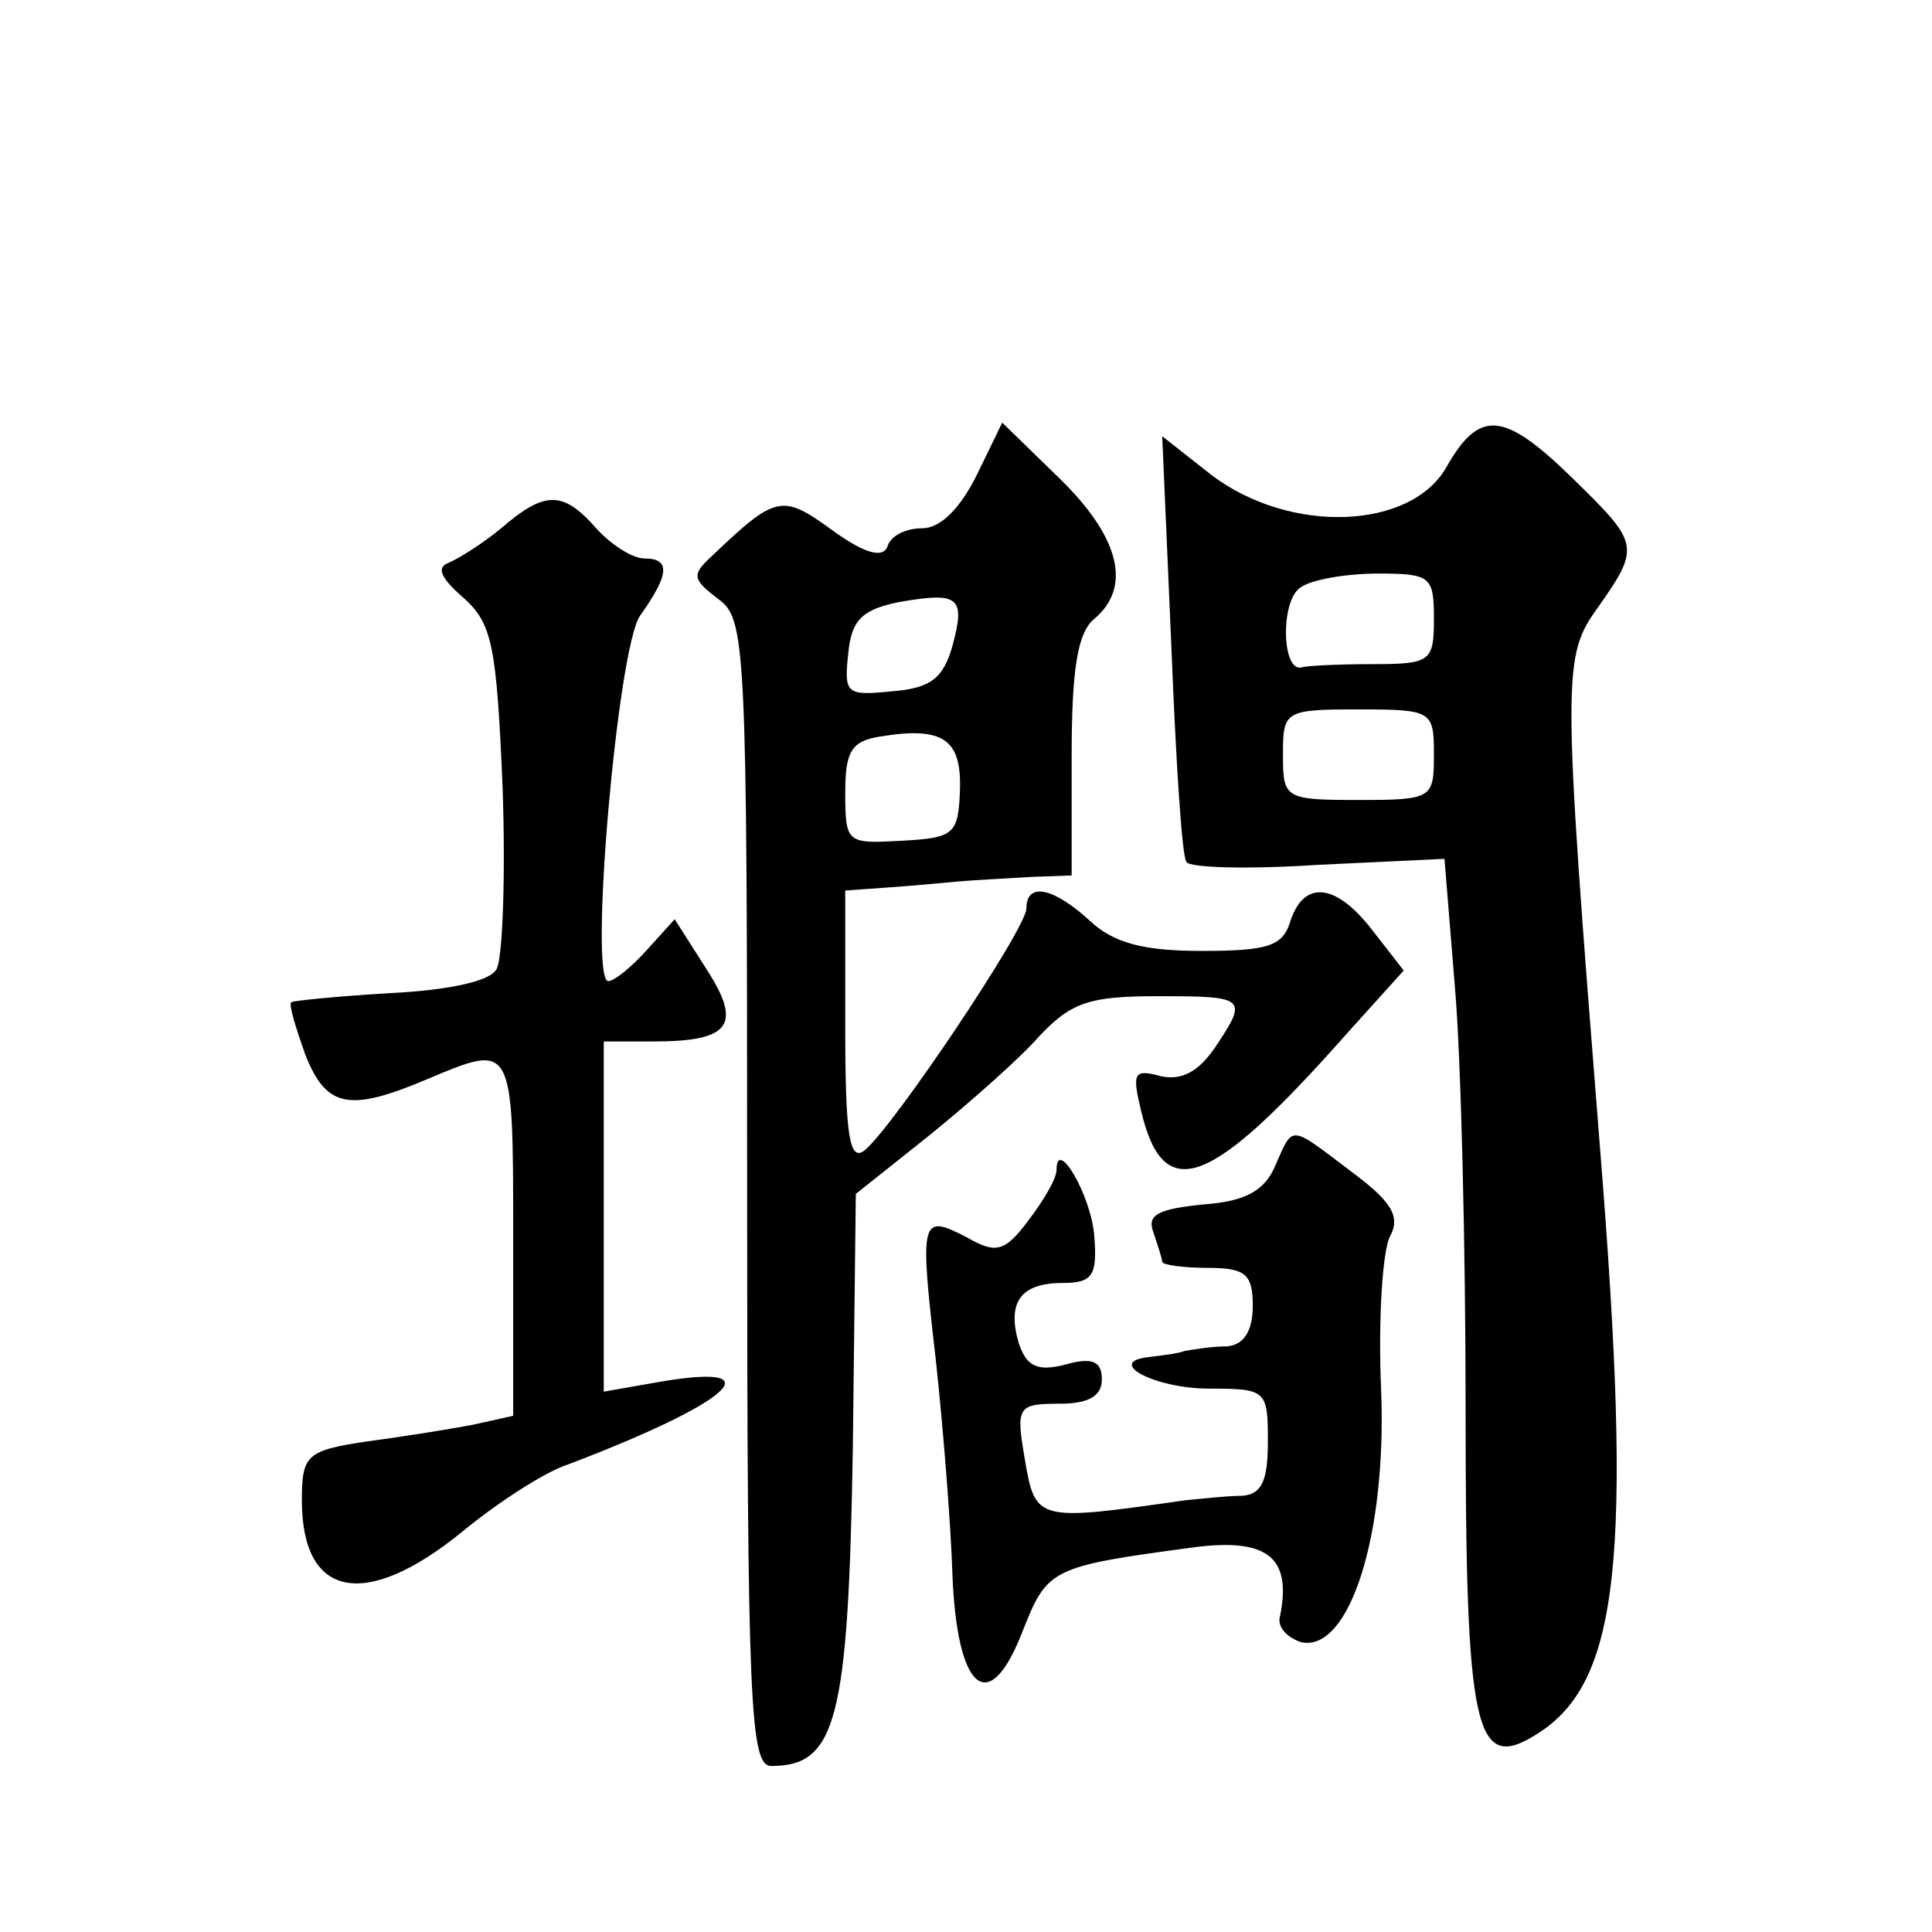 <?xml version="1.0" standalone="no"?>
<!DOCTYPE svg PUBLIC "-//W3C//DTD SVG 20010904//EN"
 "http://www.w3.org/TR/2001/REC-SVG-20010904/DTD/svg10.dtd">
<svg version="1.0" xmlns="http://www.w3.org/2000/svg"
 width="128pt" height="128pt" viewBox="0 0 128 128"
 preserveAspectRatio="xMidYMid meet">
<g transform="translate(0,128) scale(0.1,-0.1)"
fill="#0" stroke="none">
<path d="M647 965 c-11 -22 -24 -35 -36 -35 -11 0 -21 -5 -23 -12 -3 -8 -15 -5
-37 11 -33 24 -37 23 -80 -18 -13 -12 -12 -15 5 -28 18 -13 19 -29 19 -393 0 -341
2 -380 16 -380 43 0 51 30 54 209 l2 170 49 39 c27 22 60 51 73 66 21 22 33 26
78 26 59 0 60 -1 38 -34 -11 -16 -22 -22 -36 -19 -18 5 -19 2 -13 -23 15 -63 46
-51 137 52 l37 41 -21 27 c-24 31 -45 33 -54 6 -5 -17 -15 -20 -59 -20 -38 0 -58
5 -74 20 -24 22 -42 26 -42 8 0 -13 -87 -143 -107 -160 -10 -8 -13 8 -13 81 l0
91 28 2 c15 1 36 3 47 4 11 1 32 2 48 3 l27 1 0 79 c0 58 4 82 15 91 25 21 17 54
-23 93 l-38 37 -17 -35z m-16 -113 c-6 -21 -14 -28 -40 -30 -30 -3 -32 -2 -29 25
2 22 9 29 33 34 40 7 45 4 36 -29z m5 -95 c-1 -30 -4 -32 -38 -34 -37 -2 -38 -2
-38 32 0 27 4 34 23 37 42 7 54 -2 53 -35z M958 970 c-24 -41 -103 -44 -155 -5
l-33 26 6 -138 c3 -76 7 -140 10 -144 2 -4 41 -5 87 -2 l84 4 7 -86 c4 -47 7 -172
7 -279 0 -213 6 -241 47 -215 55 34 64 116 42 389 -25 315 -25 325 -1 358 28 40
27 42 -17 85 -46 45 -62 46 -84 7z m-8 -100 c0 -28 -2 -30 -40 -30 -22 0 -43 -1
-47 -2 -14 -5 -15 45 -1 53 7 5 30 9 51 9 35 0 37 -2 37 -30z m0 -90 c0 -29 -1
-30 -50 -30 -49 0 -50 1 -50 30 0 29 1 30 50 30 49 0 50 -1 50 -30z M332 930 c-12
-10 -28 -20 -35 -23 -8 -3 -5 -10 10 -23 19 -17 22 -31 26 -126 2 -59 0 -113 -4
-120 -4 -8 -31 -14 -71 -16 -34 -2 -64 -5 -65 -6 -2 -1 3 -17 9 -34 14 -36 29 -39
81 -17 57 24 57 25 57 -104 l0 -119 -27 -6 c-16 -3 -47 -8 -70 -11 -40 -6 -43 -9
-43 -39 0 -65 42 -73 106 -21 23 19 55 40 71 45 105 40 137 67 63 55 l-40 -7 0
116 0 116 33 0 c51 0 59 11 35 48 l-21 33 -19 -21 c-10 -11 -21 -20 -25 -20 -13
0 6 220 21 242 20 28 20 38 3 38 -8 0 -22 9 -32 20 -22 25 -34 25 -63 0z M845 508
c-7 -17 -20 -24 -48 -26 -30 -3 -37 -7 -33 -18 3 -9 6 -18 6 -20 0 -2 14 -4 30
-4 25 0 30 -4 30 -25 0 -17 -6 -26 -17 -27 -10 0 -22 -2 -28 -3 -5 -2 -16 -3 -23
-4 -31 -3 3 -21 39 -21 38 0 39 -1 39 -35 0 -26 -4 -35 -17 -36 -10 0 -27 -2 -38
-3 -98 -14 -99 -14 -106 27 -6 35 -5 37 23 37 19 0 28 5 28 16 0 12 -6 15 -24 10
-19 -5 -26 -1 -31 14 -8 27 1 40 29 40 20 0 23 5 21 31 -2 27 -25 66 -25 44 0 -6
-9 -21 -19 -34 -15 -20 -21 -22 -40 -11 -31 16 -32 14 -21 -81 5 -46 10 -110 11
-142 3 -77 24 -95 46 -39 17 43 18 44 115 57 48 6 64 -7 56 -46 -2 -7 5 -14 14
-17 32 -7 57 71 53 168 -2 46 1 92 6 101 7 13 1 23 -26 43 -41 31 -38 31 -50 4z"/>
</g>
</svg>
